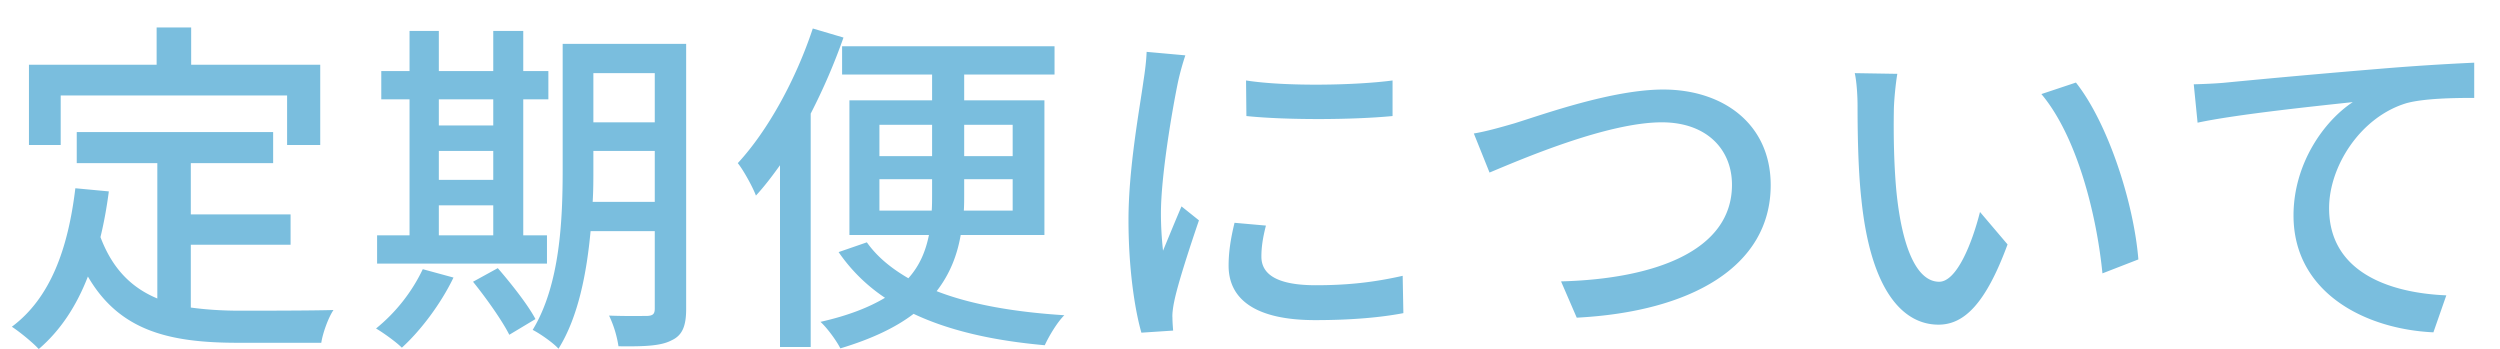 <svg xmlns="http://www.w3.org/2000/svg" width="86" height="12" fill="none"><path fill="#7ABEDE" d="M2.088 3.284v1.704H.996v-2.76h4.392V.944h1.188v1.284h4.44v2.76h-1.14V3.284zM6.564 8.42v2.16q.792.108 1.692.108c.516 0 2.532 0 3.216-.024-.18.264-.372.804-.42 1.128H8.196c-2.352 0-4.08-.396-5.172-2.28-.396 1.02-.948 1.86-1.692 2.496-.18-.204-.648-.588-.924-.768 1.32-.984 1.932-2.664 2.184-4.764l1.152.108c-.072.552-.168 1.08-.288 1.572.42 1.116 1.092 1.752 1.956 2.112V5.612H2.64V4.544h6.756v1.068H6.564v1.764h3.432V8.42zm8.532-1.356v1.032h1.872V7.064zm1.872-3.648h-1.872v.9h1.872zm-1.872 1.776v.996h1.872v-.996zm3.72 2.904v.972h-5.844v-.972h1.116v-4.68h-.972v-.972h.972v-1.38h1.008v1.38h1.872v-1.38H18v1.38h.864v.972H18v4.68zM14.544 9.26l1.056.288c-.432.9-1.128 1.824-1.776 2.412-.192-.192-.624-.504-.888-.66a5.9 5.9 0 0 0 1.608-2.04m1.728.432.852-.468c.468.54 1.044 1.272 1.296 1.752l-.9.54c-.24-.48-.792-1.26-1.248-1.824m4.116-2.748h2.136V5.192h-2.112v.636c0 .348 0 .732-.024 1.116m2.136-4.428h-2.112v1.692h2.112zm1.08-1.008v9.12c0 .588-.132.912-.504 1.08-.36.192-.936.216-1.824.204a3.8 3.8 0 0 0-.324-1.056c.564.024 1.164.012 1.32.012.18-.012.252-.06.252-.252V7.952h-2.208c-.132 1.428-.42 2.952-1.104 4.044-.18-.204-.648-.528-.888-.648.948-1.56 1.032-3.804 1.032-5.52v-4.32zM27.96.98l1.056.312a21 21 0 0 1-1.128 2.616v8.028h-1.056V5.684c-.276.384-.54.732-.828 1.044-.096-.264-.42-.864-.624-1.116C26.424 4.484 27.384 2.72 27.96.98m2.292 6.264h1.8c.012-.18.012-.384.012-.564v-.516h-1.812zm0-2.952v1.08h1.812v-1.08zm4.584 0h-1.668v1.08h1.668zm0 2.952v-1.08h-1.668v.528c0 .18 0 .372-.012.552zm1.092.84h-2.88c-.12.696-.372 1.344-.828 1.932 1.2.468 2.7.72 4.392.828-.252.252-.528.72-.672 1.032-1.752-.156-3.264-.492-4.512-1.08-.612.468-1.44.864-2.52 1.188-.132-.264-.456-.708-.684-.912.96-.216 1.68-.504 2.22-.828a5.9 5.9 0 0 1-1.596-1.572l.972-.336c.348.492.828.888 1.428 1.236.408-.456.6-.96.708-1.488H29.22V3.452h2.844v-.888h-3.096v-.972h7.308v.972h-3.108v.888h2.76zm6.936-5.316c1.38.216 3.792.168 5.04 0v1.224c-1.368.132-3.636.144-5.028 0zm.684 4.992c-.108.42-.156.744-.156 1.068 0 .54.42.984 1.872.984 1.08 0 1.98-.096 2.988-.324l.024 1.284c-.756.144-1.752.24-3.036.24-2.04 0-2.976-.708-2.976-1.872 0-.432.06-.888.204-1.476zm-2.772-5.856a9 9 0 0 0-.252.912c-.204.984-.588 3.24-.588 4.524 0 .42.024.84.072 1.284.204-.492.444-1.08.636-1.524l.6.48c-.312.912-.732 2.196-.852 2.796-.036.168-.072.42-.06.552 0 .12.012.3.024.444l-1.092.072c-.24-.84-.444-2.256-.444-3.876 0-1.788.384-3.828.516-4.788.048-.3.096-.672.108-.996zM50.7 4.592c.432-.072.936-.216 1.392-.348.972-.3 3.36-1.164 5.124-1.164 2.064 0 3.696 1.188 3.696 3.288 0 2.808-2.748 4.356-6.672 4.56L53.7 9.68c3.18-.084 5.88-1.032 5.88-3.324 0-1.212-.864-2.148-2.412-2.148-1.884 0-4.836 1.272-5.928 1.728zM65.268 2.54c-.06.348-.12.972-.12 1.296-.012.756 0 1.764.084 2.7.18 1.884.672 3.156 1.476 3.156.6 0 1.128-1.308 1.404-2.4l.948 1.116c-.756 2.052-1.5 2.76-2.376 2.76-1.212 0-2.328-1.152-2.652-4.308-.12-1.056-.132-2.496-.132-3.216 0-.3-.024-.804-.096-1.128zm6.144.3c1.104 1.392 1.992 4.14 2.148 6.084l-1.236.48c-.204-2.064-.888-4.728-2.1-6.168zm4.053.06c.468-.012.888-.036 1.116-.06a378 378 0 0 1 5.22-.468 86 86 0 0 1 3.312-.216v1.212c-.66 0-1.704.012-2.328.18-1.596.48-2.664 2.184-2.664 3.612 0 2.184 2.04 2.916 4.032 3l-.444 1.272c-2.352-.108-4.812-1.368-4.812-4.02 0-1.8 1.068-3.264 2.04-3.9-1.212.132-4.008.42-5.34.708z"/></svg>